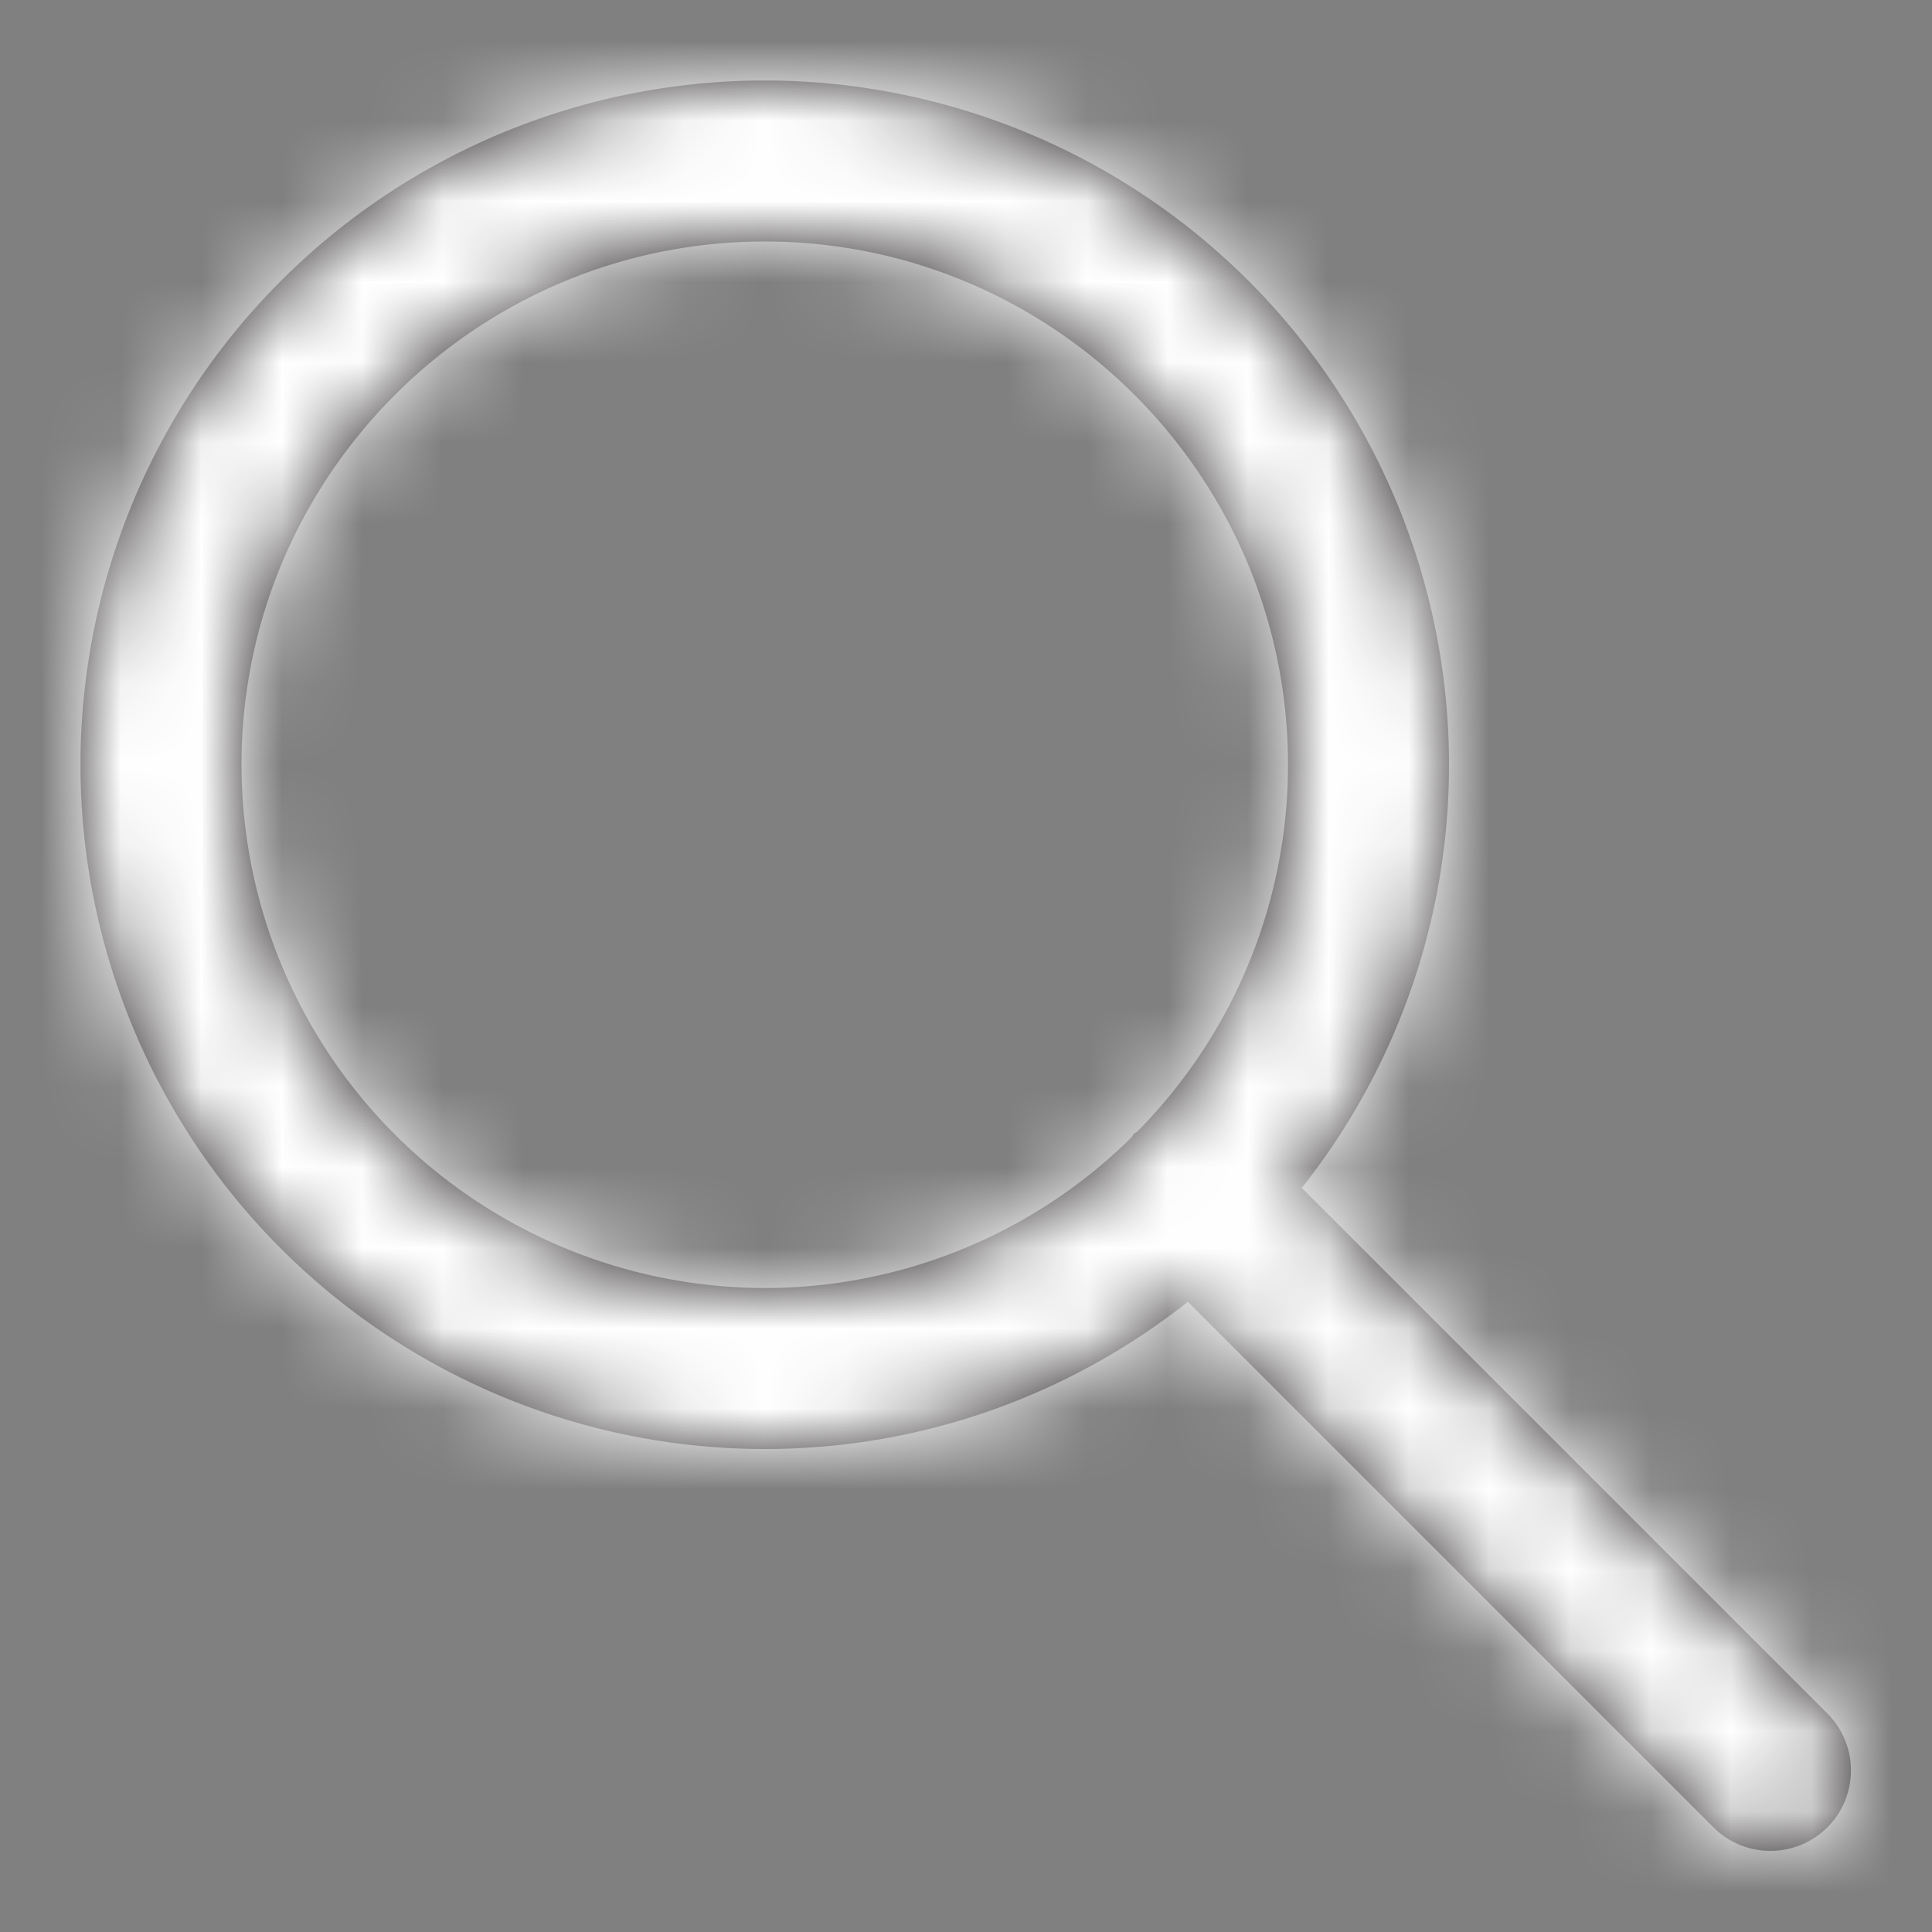 <svg xmlns="http://www.w3.org/2000/svg" xmlns:xlink="http://www.w3.org/1999/xlink" width="24" height="24" viewBox="0 0 24 24">
    <rect x="0" y="0" width="24" height="24" fill="#808080" stroke="none"/>
    <defs>
        <path id="a" d="M3 9.5C3 5.916 5.916 3 9.5 3S16 5.916 16 9.5a6.48 6.48 0 0 1-1.871 4.556c-.014.012-.031.016-.044.029-.013.013-.017.03-.029.044A6.48 6.48 0 0 1 9.5 16 6.508 6.508 0 0 1 3 9.5m19.699 11.785l-6.528-6.528A8.455 8.455 0 0 0 18 9.5 8.5 8.5 0 1 0 9.5 18c1.987 0 3.81-.687 5.257-1.829l6.528 6.528a.993.993 0 0 0 .707.293.999.999 0 0 0 .707-1.707"/>
    </defs>
    <g fill="none" fill-rule="evenodd">
        <path d="M0 0h24v24H0z"/>
        <mask id="b" fill="#fff">
            <use xlink:href="#a"/>
        </mask>
        <use fill="#231F20" xlink:href="#a"/>
        <g fill="#fff" mask="url(#b)">
            <path d="M0 0h24v24H0z"/>
        </g>
    </g>
</svg>
